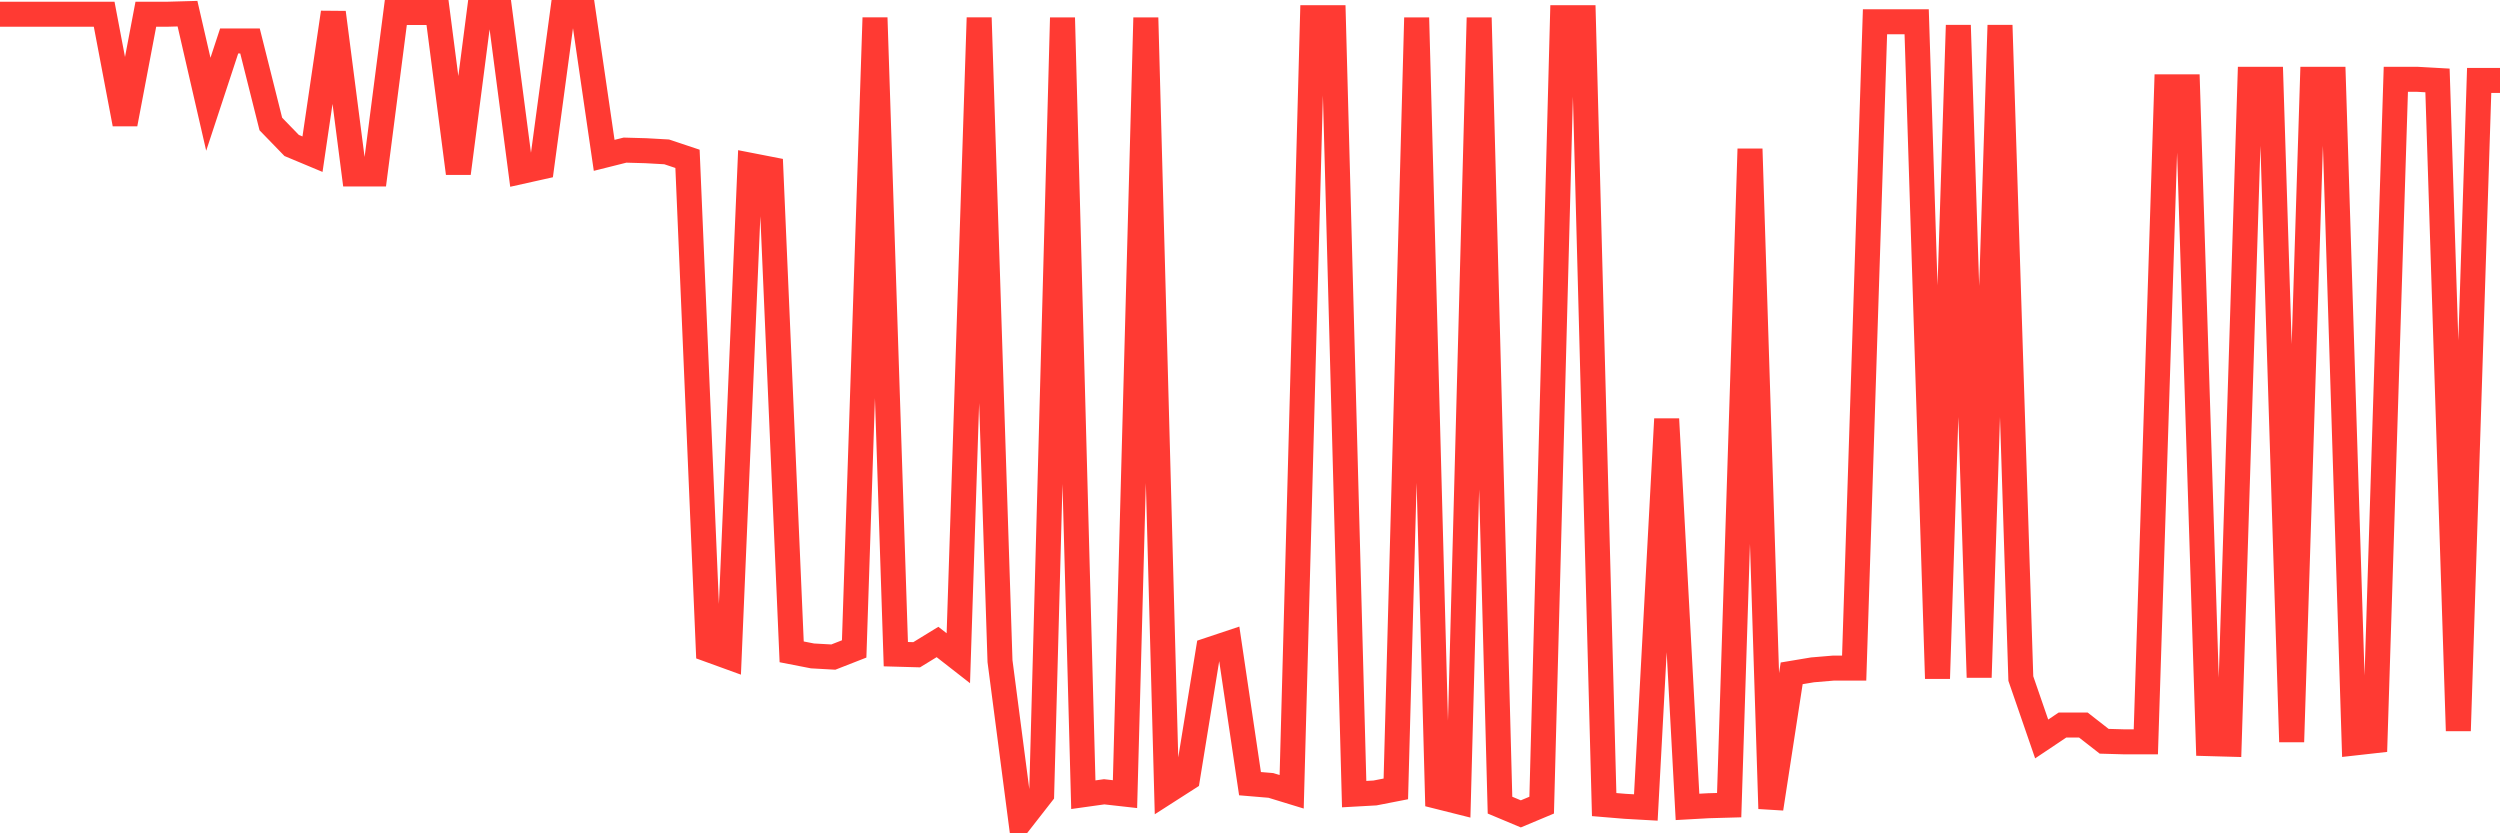 <svg
  xmlns="http://www.w3.org/2000/svg"
  xmlns:xlink="http://www.w3.org/1999/xlink"
  width="120"
  height="40"
  viewBox="0 0 120 40"
  preserveAspectRatio="none"
>
  <polyline
    points="0,0.684 1,0.684 2,0.684 3,0.684 4,0.684 5,0.684 6,5.952 7,0.684 8,0.684 9,0.656 10,5.004 11,1.966 12,1.966 13,5.952 14,6.983 15,7.401 16,0.6 17,8.349 18,8.349 19,0.6 20,0.6 21,0.6 22,8.321 23,0.6 24,0.6 25,8.237 26,8.014 27,0.6 28,0.6 29,7.457 30,7.206 31,7.234 32,7.29 33,7.624 34,31.177 35,31.54 36,7.931 37,8.126 38,31.289 39,31.484 40,31.54 41,31.149 42,0.851 43,31.4 44,31.428 45,30.815 46,31.595 47,0.851 48,31.735 49,39.4 50,38.118 51,0.851 52,38.146 53,38.006 54,38.118 55,0.851 56,38.006 57,37.365 58,31.205 59,30.871 60,37.616 61,37.7 62,38.006 63,0.851 64,0.851 65,38.118 66,38.062 67,37.867 68,0.851 69,38.229 70,38.48 71,0.851 72,38.647 73,39.066 74,38.647 75,0.851 76,0.851 77,38.62 78,38.703 79,38.759 80,20.111 81,38.731 82,38.675 83,38.647 84,7.15 85,38.815 86,32.32 87,32.153 88,32.069 89,32.069 90,1.046 91,1.046 92,1.046 93,32.571 94,1.213 95,32.515 96,1.213 97,32.571 98,35.47 99,34.801 100,34.801 101,35.581 102,35.609 103,35.609 104,4.168 105,4.168 106,35.693 107,35.721 108,3.805 109,3.805 110,35.609 111,3.805 112,3.805 113,35.665 114,35.553 115,3.805 116,3.805 117,3.861 118,35.08 119,3.861 120,3.861"
    fill="none"
    stroke="#ff3a33"
    stroke-width="1.2"
  >
  </polyline>
</svg>